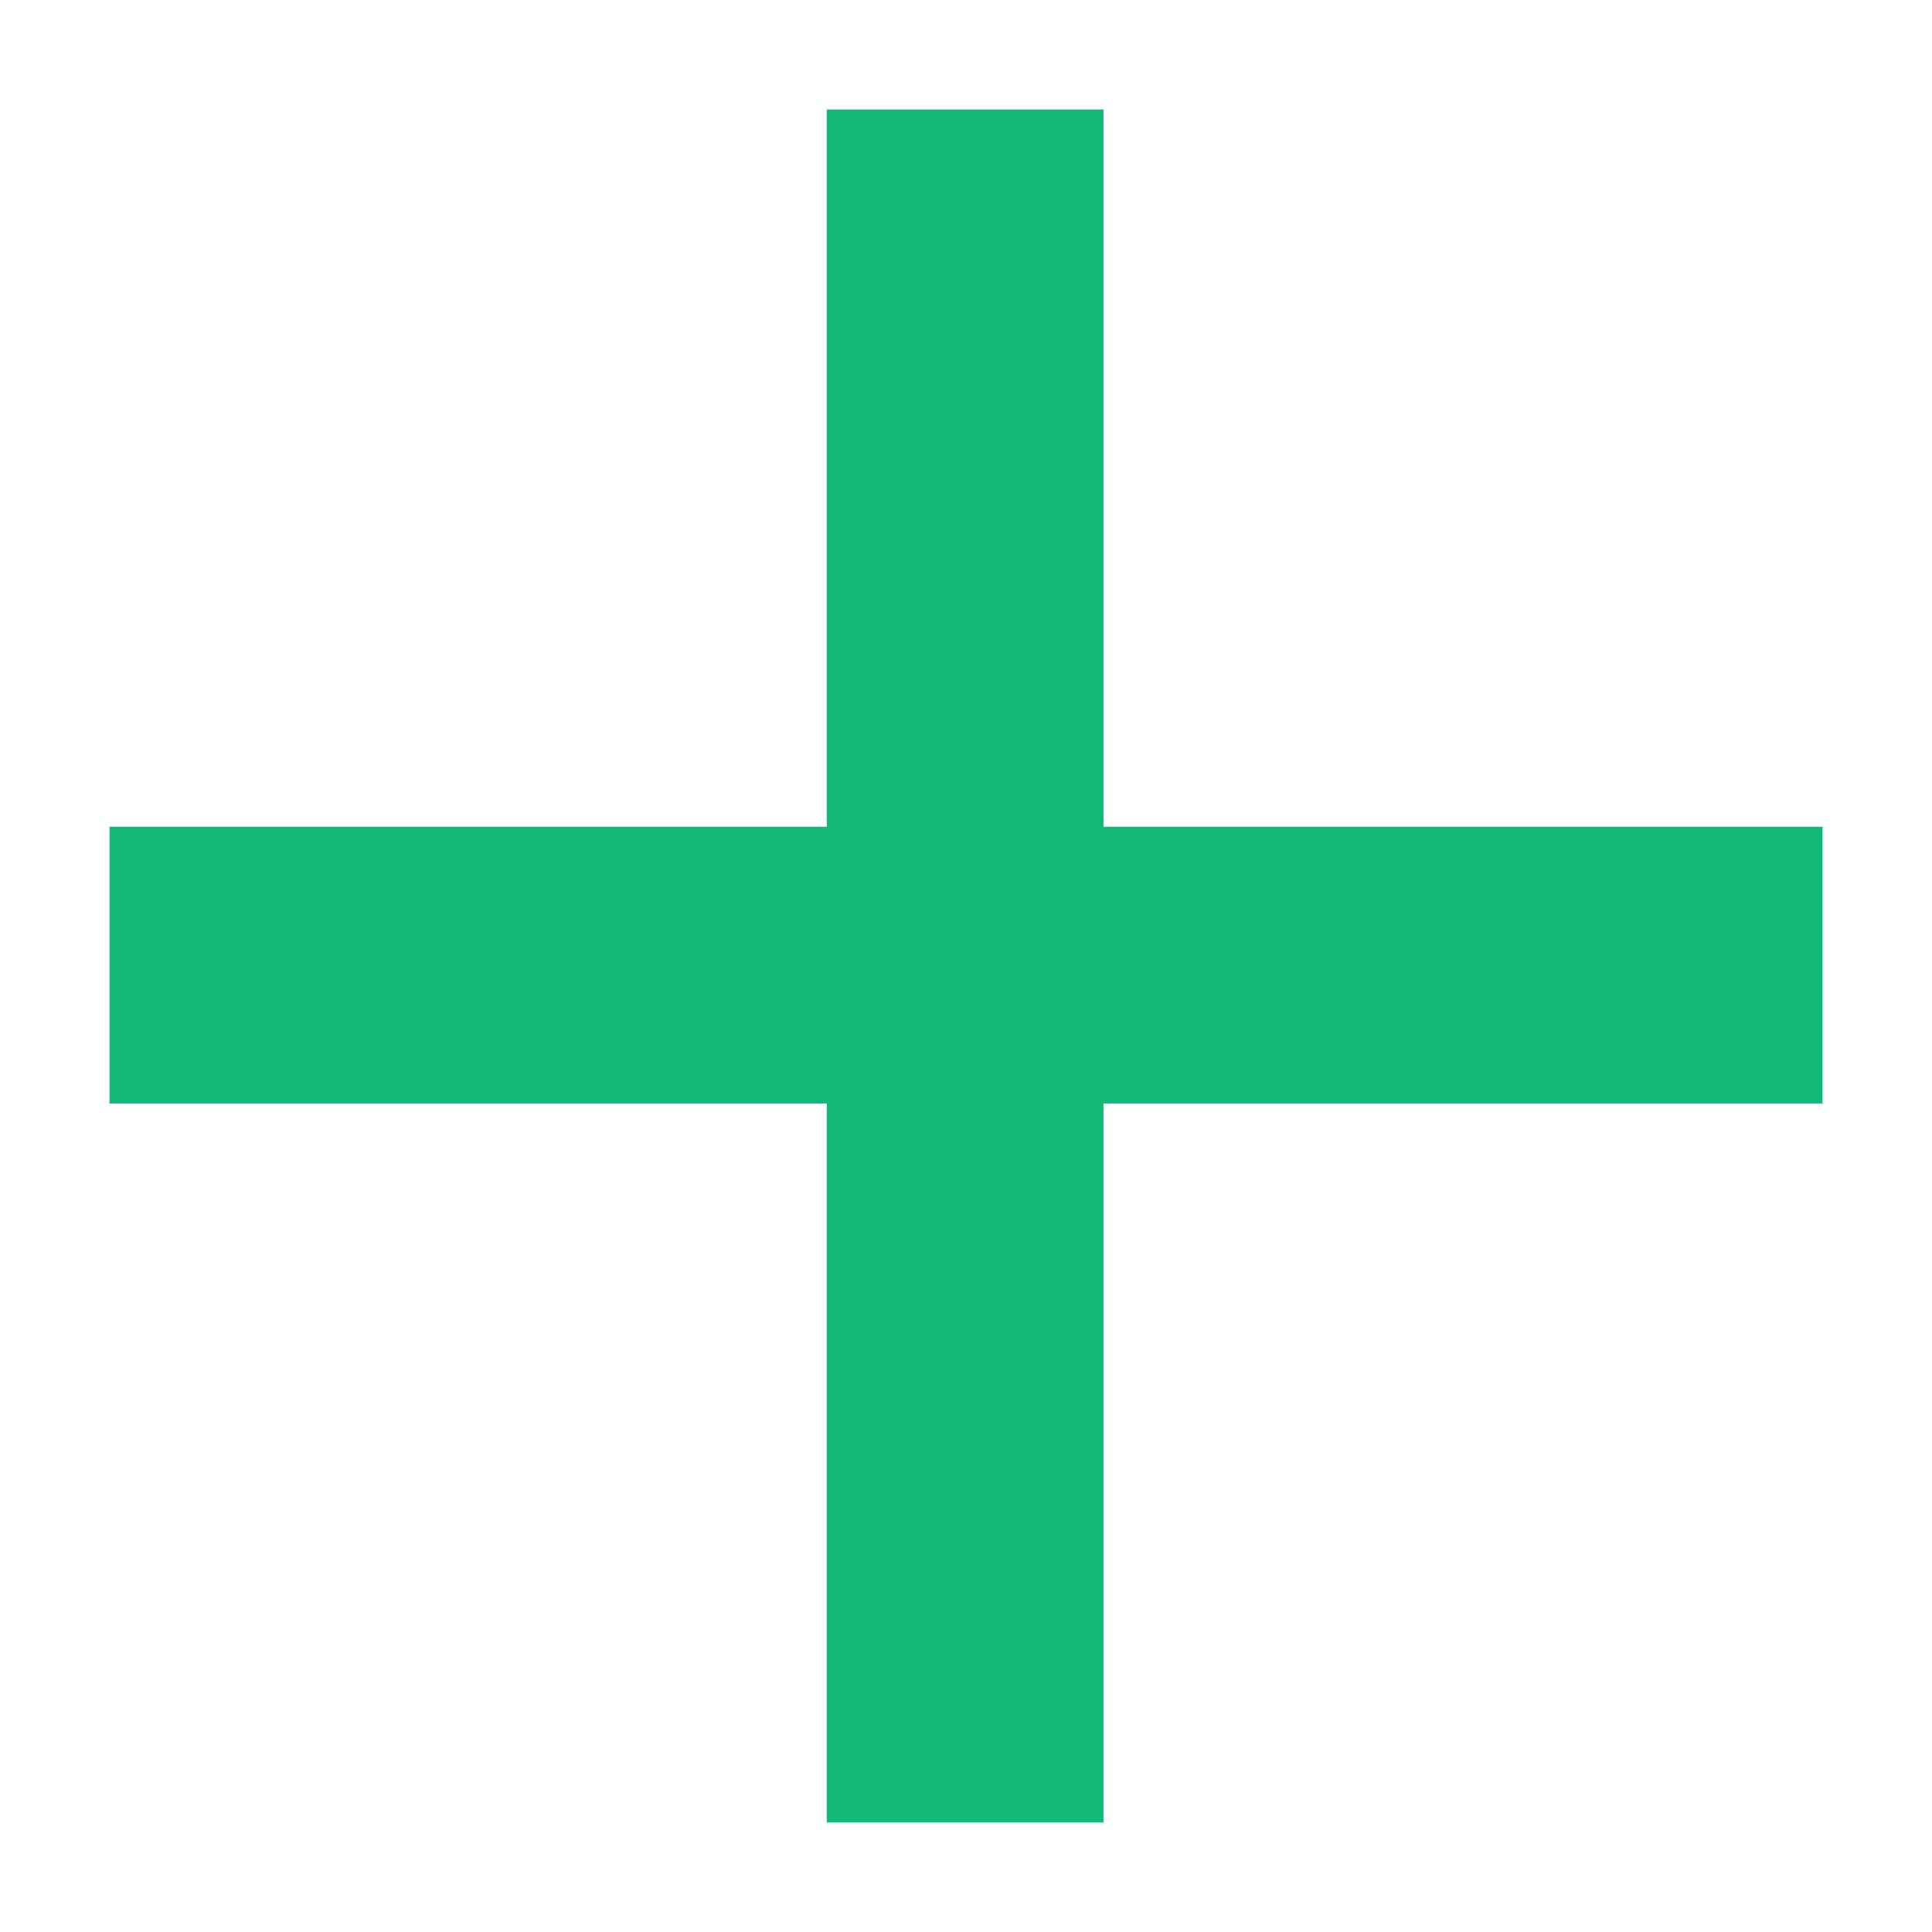 <svg width="12" height="12" viewBox="0 0 12 12" fill="none" xmlns="http://www.w3.org/2000/svg">
<path d="M11.32 6.854L6.854 6.854L6.854 11.32L5.135 11.32L5.135 6.854L0.68 6.854L0.68 5.135L5.135 5.135L5.135 0.68L6.854 0.68L6.854 5.135L11.32 5.135L11.32 6.854Z" fill="#12B878"/>
</svg>
